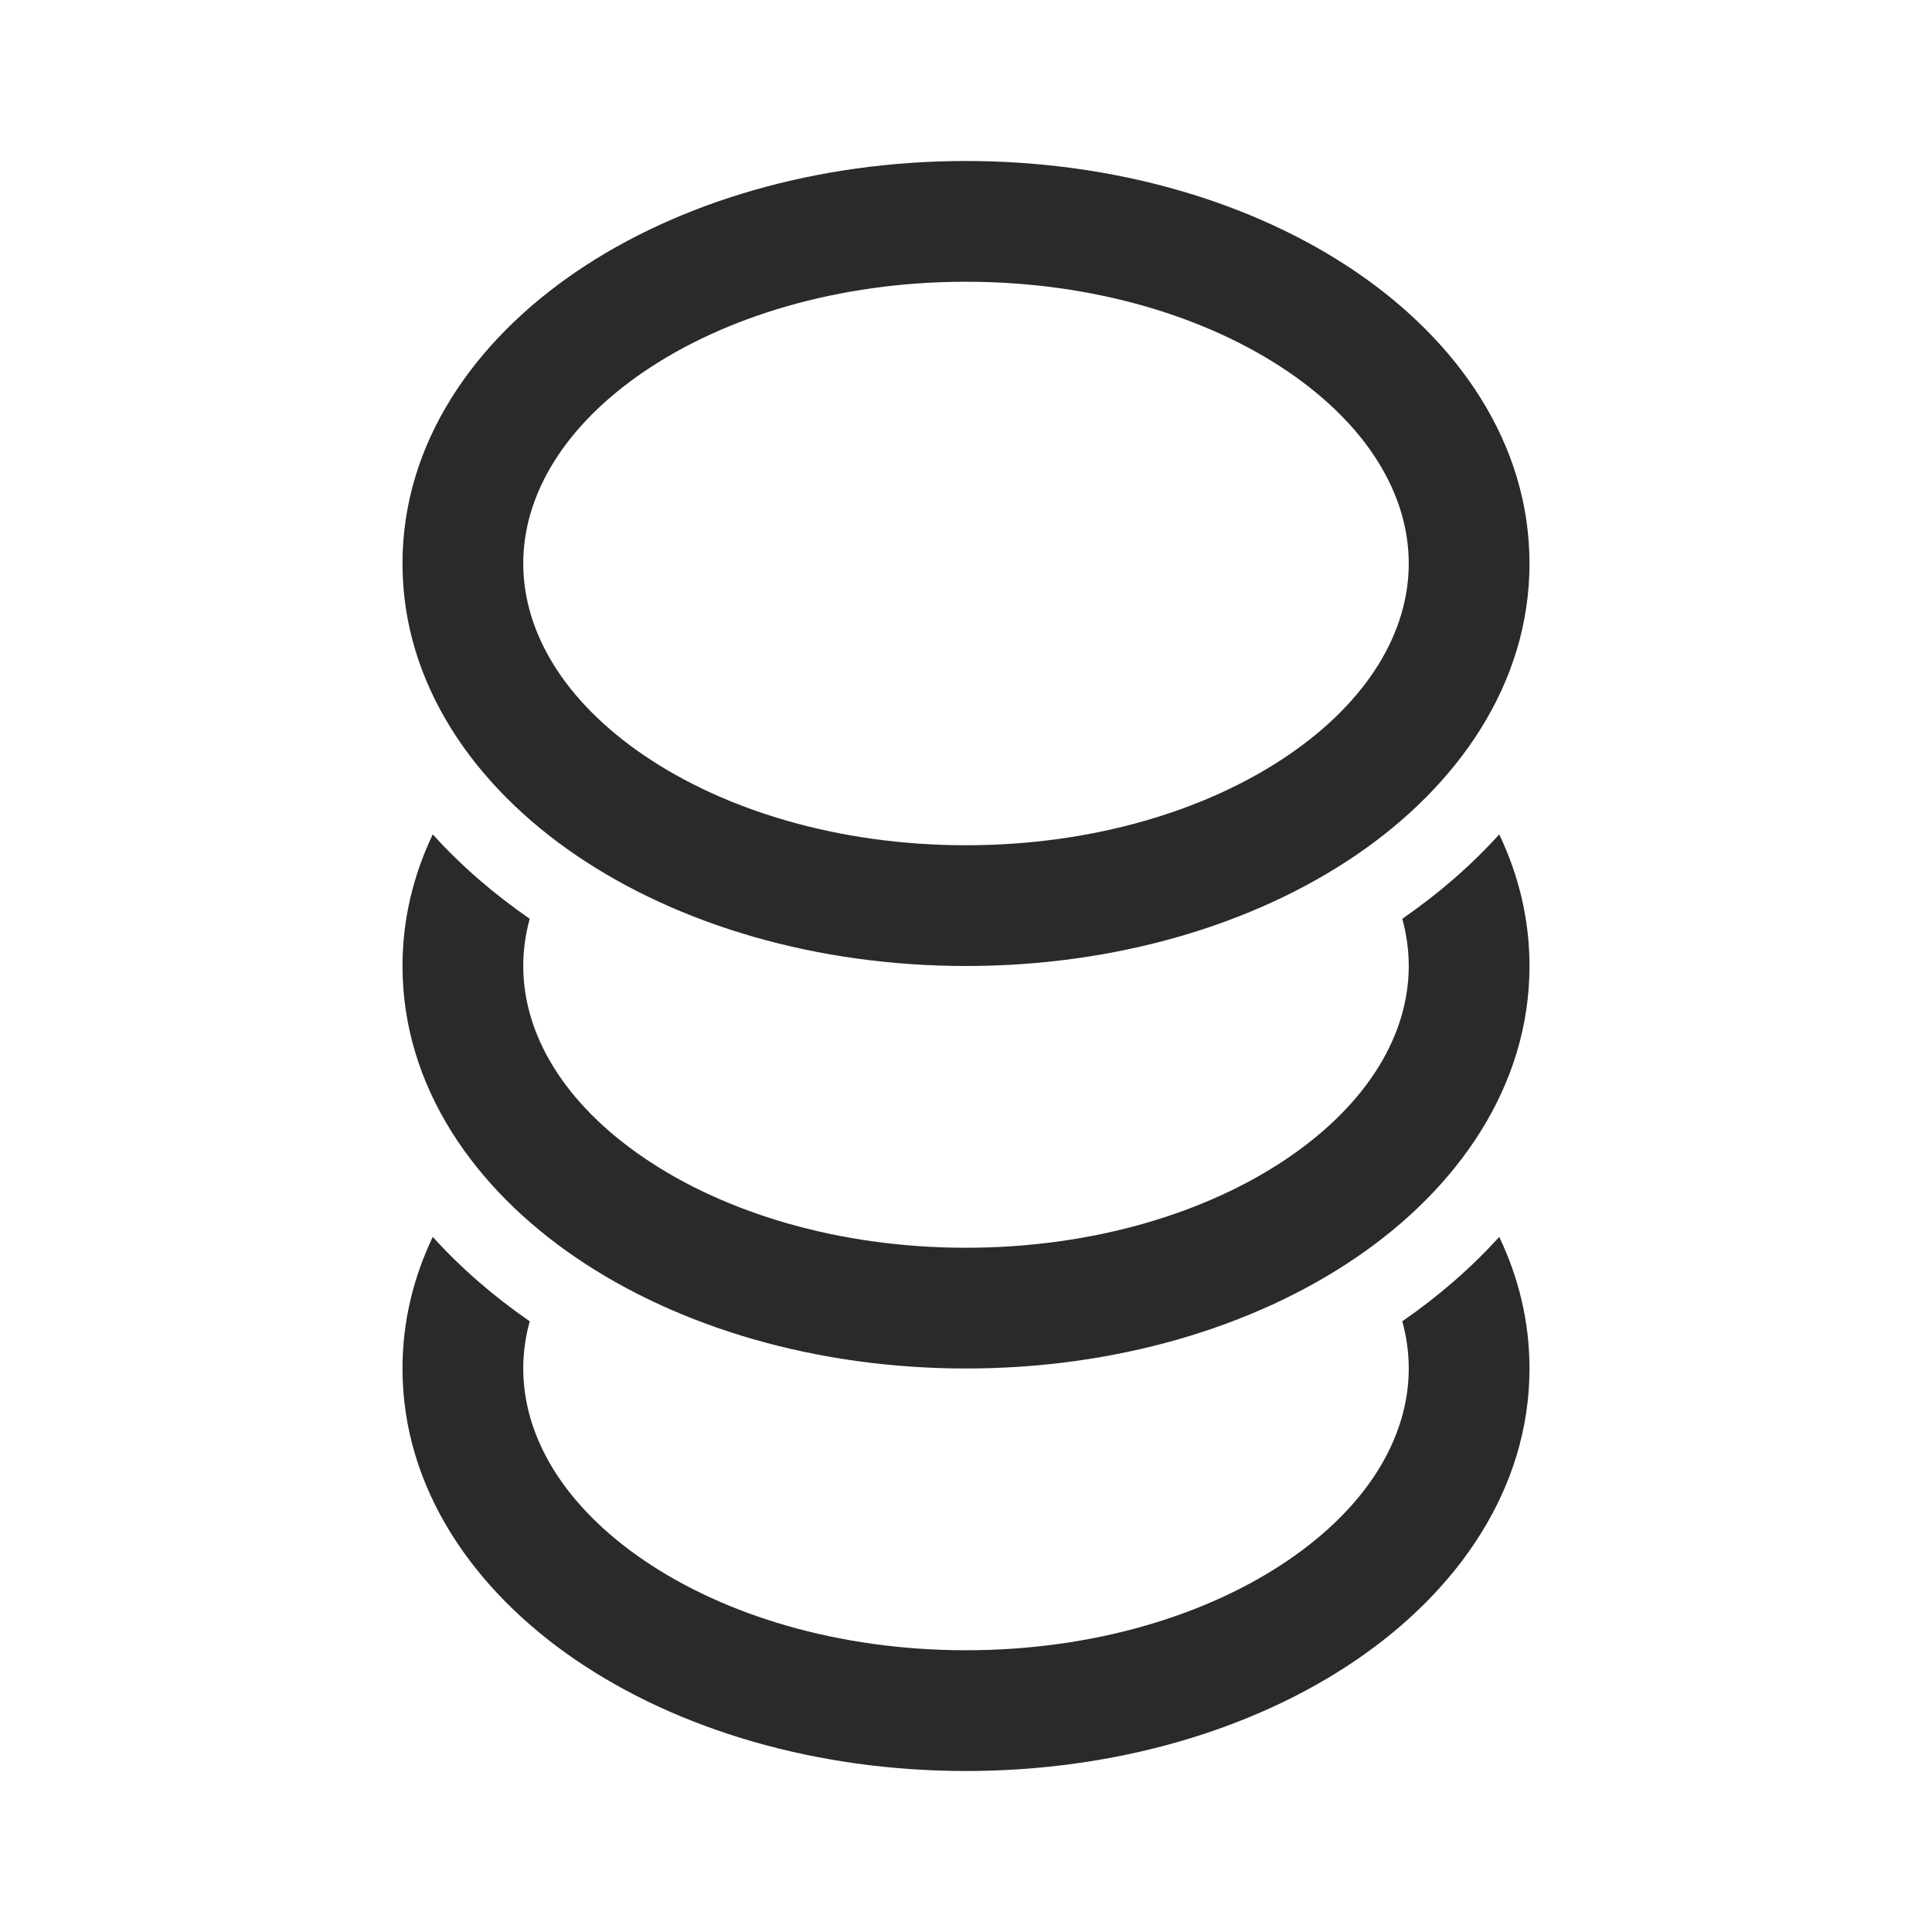 <svg width="60" height="60" viewBox="0 0 60 60" fill="none" xmlns="http://www.w3.org/2000/svg">
<g clip-path="url(#clip0_7936_57814)">
<path d="M17.897 8.437C21.075 6.276 25.359 5 30 5C34.641 5 38.925 6.276 42.103 8.437C45.27 10.59 47.5 13.761 47.5 17.5C47.5 21.239 45.27 24.41 42.103 26.564C38.925 28.724 34.641 30 30 30C25.359 30 21.075 28.724 17.897 26.564C14.73 24.41 12.5 21.239 12.5 17.5C12.5 13.761 14.73 10.59 17.897 8.437ZM20.006 11.537C17.518 13.229 16.25 15.371 16.25 17.5C16.25 19.629 17.518 21.771 20.006 23.462C22.483 25.147 26.011 26.25 30 26.25C33.989 26.25 37.517 25.147 39.994 23.462C42.482 21.771 43.75 19.629 43.75 17.5C43.75 15.371 42.482 13.229 39.994 11.537C37.517 9.853 33.989 8.75 30 8.75C26.011 8.75 22.483 9.853 20.006 11.537ZM46.56 25.913C45.693 26.872 44.681 27.751 43.549 28.534C43.683 29.019 43.75 29.51 43.75 30C43.75 32.129 42.482 34.271 39.994 35.962C37.517 37.647 33.989 38.75 30 38.75C26.011 38.75 22.483 37.647 20.006 35.962C17.518 34.271 16.25 32.129 16.25 30C16.25 29.51 16.317 29.019 16.451 28.534C15.319 27.751 14.307 26.872 13.44 25.913C12.839 27.172 12.5 28.543 12.5 30C12.5 33.739 14.73 36.91 17.897 39.063C21.075 41.224 25.359 42.5 30 42.5C34.641 42.5 38.925 41.224 42.103 39.063C45.27 36.91 47.5 33.739 47.5 30C47.5 28.543 47.161 27.172 46.56 25.913ZM43.549 41.034C44.681 40.251 45.693 39.372 46.56 38.413C47.161 39.672 47.5 41.043 47.5 42.5C47.5 46.239 45.27 49.41 42.103 51.563C38.925 53.724 34.641 55 30 55C25.359 55 21.075 53.724 17.897 51.563C14.73 49.41 12.5 46.239 12.5 42.5C12.5 41.043 12.839 39.672 13.44 38.413C14.307 39.372 15.319 40.251 16.451 41.034C16.317 41.519 16.25 42.01 16.25 42.5C16.25 44.629 17.518 46.771 20.006 48.462C22.483 50.147 26.011 51.25 30 51.25C33.989 51.25 37.517 50.147 39.994 48.462C42.482 46.771 43.75 44.629 43.75 42.5C43.75 42.01 43.683 41.519 43.549 41.034Z" fill="#2A2A2A"/>
</g>
<defs>
<clipPath id="clip0_7936_57814">
<rect width="60" height="60" fill="white"/>
</clipPath>
</defs>
</svg>
